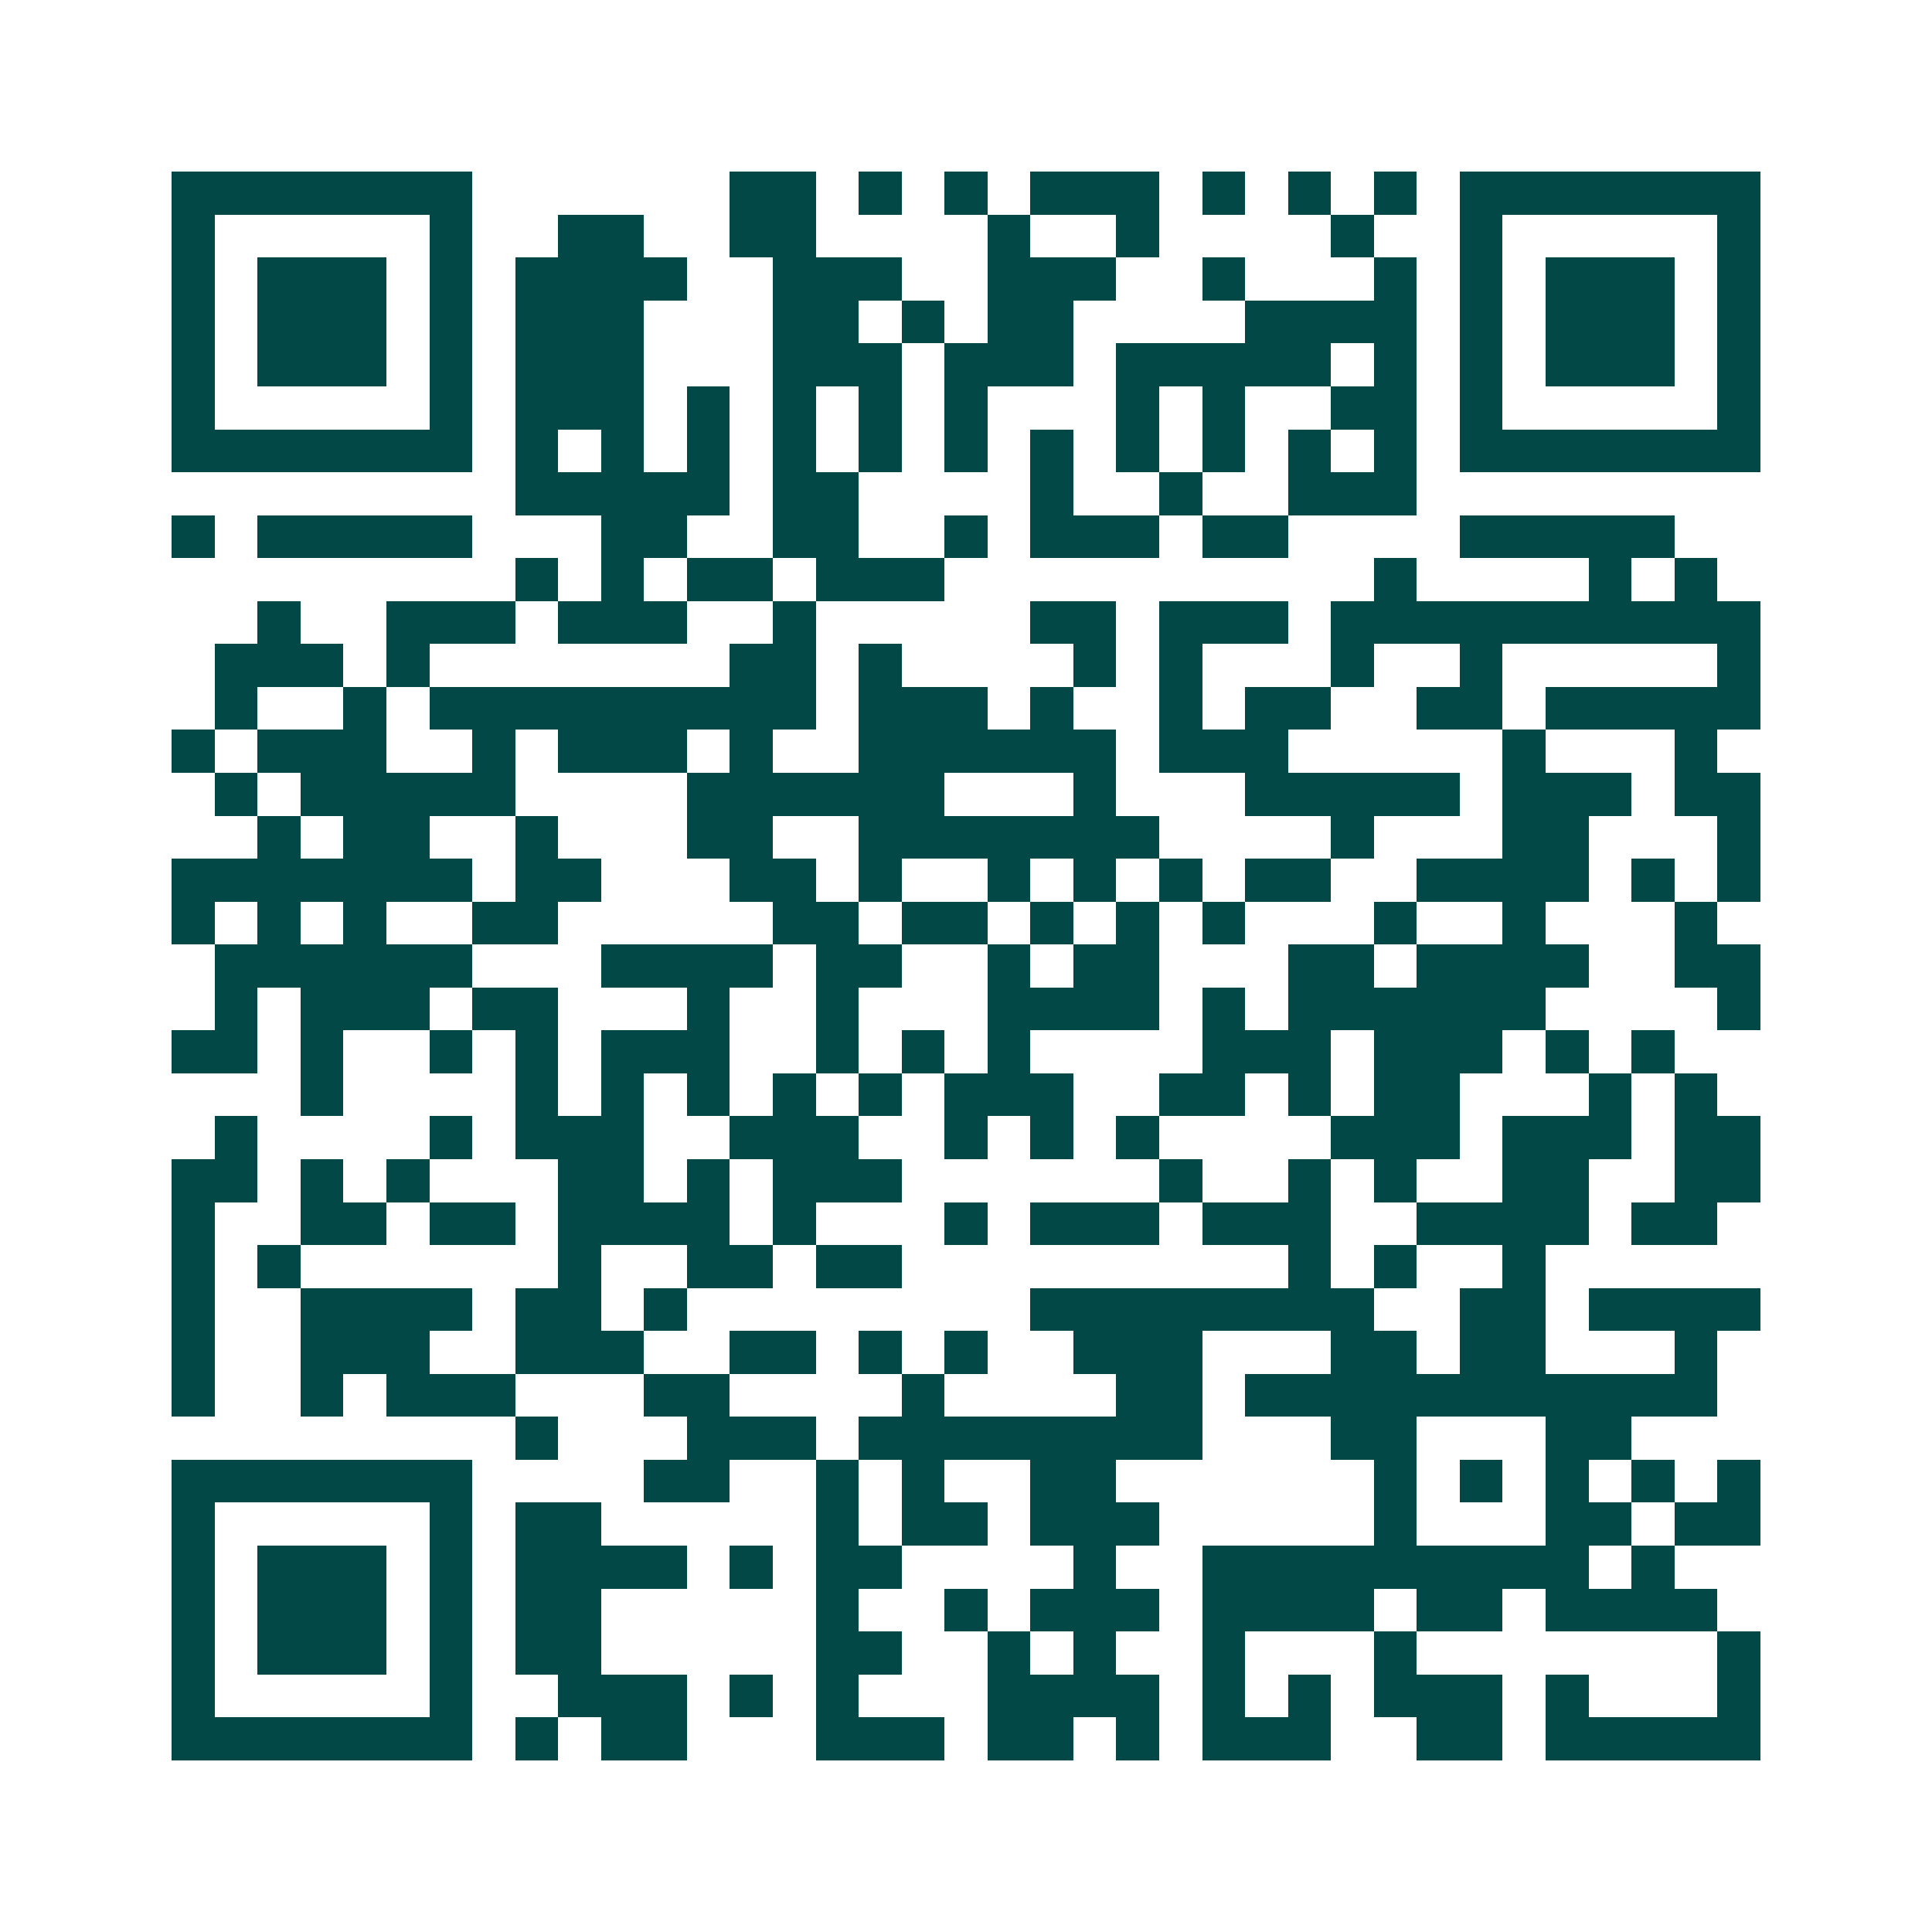 <svg xmlns="http://www.w3.org/2000/svg" width="200" height="200" viewBox="0 0 45 45" shape-rendering="crispEdges"><path fill="#ffffff" d="M0 0h45v45H0z"/><path stroke="#014847" d="M4 4.5h7m6 0h2m1 0h1m1 0h1m1 0h3m1 0h1m1 0h1m1 0h1m1 0h7M4 5.5h1m5 0h1m2 0h2m2 0h2m4 0h1m2 0h1m4 0h1m2 0h1m5 0h1M4 6.5h1m1 0h3m1 0h1m1 0h4m2 0h3m2 0h3m2 0h1m3 0h1m1 0h1m1 0h3m1 0h1M4 7.5h1m1 0h3m1 0h1m1 0h3m3 0h2m1 0h1m1 0h2m4 0h4m1 0h1m1 0h3m1 0h1M4 8.5h1m1 0h3m1 0h1m1 0h3m3 0h3m1 0h3m1 0h5m1 0h1m1 0h1m1 0h3m1 0h1M4 9.5h1m5 0h1m1 0h3m1 0h1m1 0h1m1 0h1m1 0h1m3 0h1m1 0h1m2 0h2m1 0h1m5 0h1M4 10.5h7m1 0h1m1 0h1m1 0h1m1 0h1m1 0h1m1 0h1m1 0h1m1 0h1m1 0h1m1 0h1m1 0h1m1 0h7M12 11.5h5m1 0h2m4 0h1m2 0h1m2 0h3M4 12.5h1m1 0h5m3 0h2m2 0h2m2 0h1m1 0h3m1 0h2m4 0h5M12 13.5h1m1 0h1m1 0h2m1 0h3m10 0h1m4 0h1m1 0h1M6 14.5h1m2 0h3m1 0h3m2 0h1m5 0h2m1 0h3m1 0h10M5 15.5h3m1 0h1m7 0h2m1 0h1m4 0h1m1 0h1m3 0h1m2 0h1m5 0h1M5 16.5h1m2 0h1m1 0h9m1 0h3m1 0h1m2 0h1m1 0h2m2 0h2m1 0h5M4 17.5h1m1 0h3m2 0h1m1 0h3m1 0h1m2 0h6m1 0h3m5 0h1m3 0h1M5 18.5h1m1 0h5m4 0h6m3 0h1m3 0h5m1 0h3m1 0h2M6 19.5h1m1 0h2m2 0h1m3 0h2m2 0h7m4 0h1m3 0h2m3 0h1M4 20.5h7m1 0h2m3 0h2m1 0h1m2 0h1m1 0h1m1 0h1m1 0h2m2 0h4m1 0h1m1 0h1M4 21.5h1m1 0h1m1 0h1m2 0h2m5 0h2m1 0h2m1 0h1m1 0h1m1 0h1m3 0h1m2 0h1m3 0h1M5 22.5h6m3 0h4m1 0h2m2 0h1m1 0h2m3 0h2m1 0h4m2 0h2M5 23.5h1m1 0h3m1 0h2m3 0h1m2 0h1m3 0h4m1 0h1m1 0h6m4 0h1M4 24.5h2m1 0h1m2 0h1m1 0h1m1 0h3m2 0h1m1 0h1m1 0h1m4 0h3m1 0h3m1 0h1m1 0h1M7 25.5h1m4 0h1m1 0h1m1 0h1m1 0h1m1 0h1m1 0h3m2 0h2m1 0h1m1 0h2m3 0h1m1 0h1M5 26.5h1m4 0h1m1 0h3m2 0h3m2 0h1m1 0h1m1 0h1m4 0h3m1 0h3m1 0h2M4 27.5h2m1 0h1m1 0h1m3 0h2m1 0h1m1 0h3m6 0h1m2 0h1m1 0h1m2 0h2m2 0h2M4 28.5h1m2 0h2m1 0h2m1 0h4m1 0h1m3 0h1m1 0h3m1 0h3m2 0h4m1 0h2M4 29.5h1m1 0h1m6 0h1m2 0h2m1 0h2m9 0h1m1 0h1m2 0h1M4 30.5h1m2 0h4m1 0h2m1 0h1m8 0h8m2 0h2m1 0h4M4 31.5h1m2 0h3m2 0h3m2 0h2m1 0h1m1 0h1m2 0h3m3 0h2m1 0h2m3 0h1M4 32.5h1m2 0h1m1 0h3m3 0h2m4 0h1m4 0h2m1 0h11M12 33.5h1m3 0h3m1 0h8m3 0h2m3 0h2M4 34.5h7m4 0h2m2 0h1m1 0h1m2 0h2m6 0h1m1 0h1m1 0h1m1 0h1m1 0h1M4 35.5h1m5 0h1m1 0h2m5 0h1m1 0h2m1 0h3m5 0h1m3 0h2m1 0h2M4 36.5h1m1 0h3m1 0h1m1 0h4m1 0h1m1 0h2m4 0h1m2 0h9m1 0h1M4 37.5h1m1 0h3m1 0h1m1 0h2m5 0h1m2 0h1m1 0h3m1 0h4m1 0h2m1 0h4M4 38.5h1m1 0h3m1 0h1m1 0h2m5 0h2m2 0h1m1 0h1m2 0h1m3 0h1m7 0h1M4 39.5h1m5 0h1m2 0h3m1 0h1m1 0h1m3 0h4m1 0h1m1 0h1m1 0h3m1 0h1m3 0h1M4 40.5h7m1 0h1m1 0h2m3 0h3m1 0h2m1 0h1m1 0h3m2 0h2m1 0h5"/></svg>
